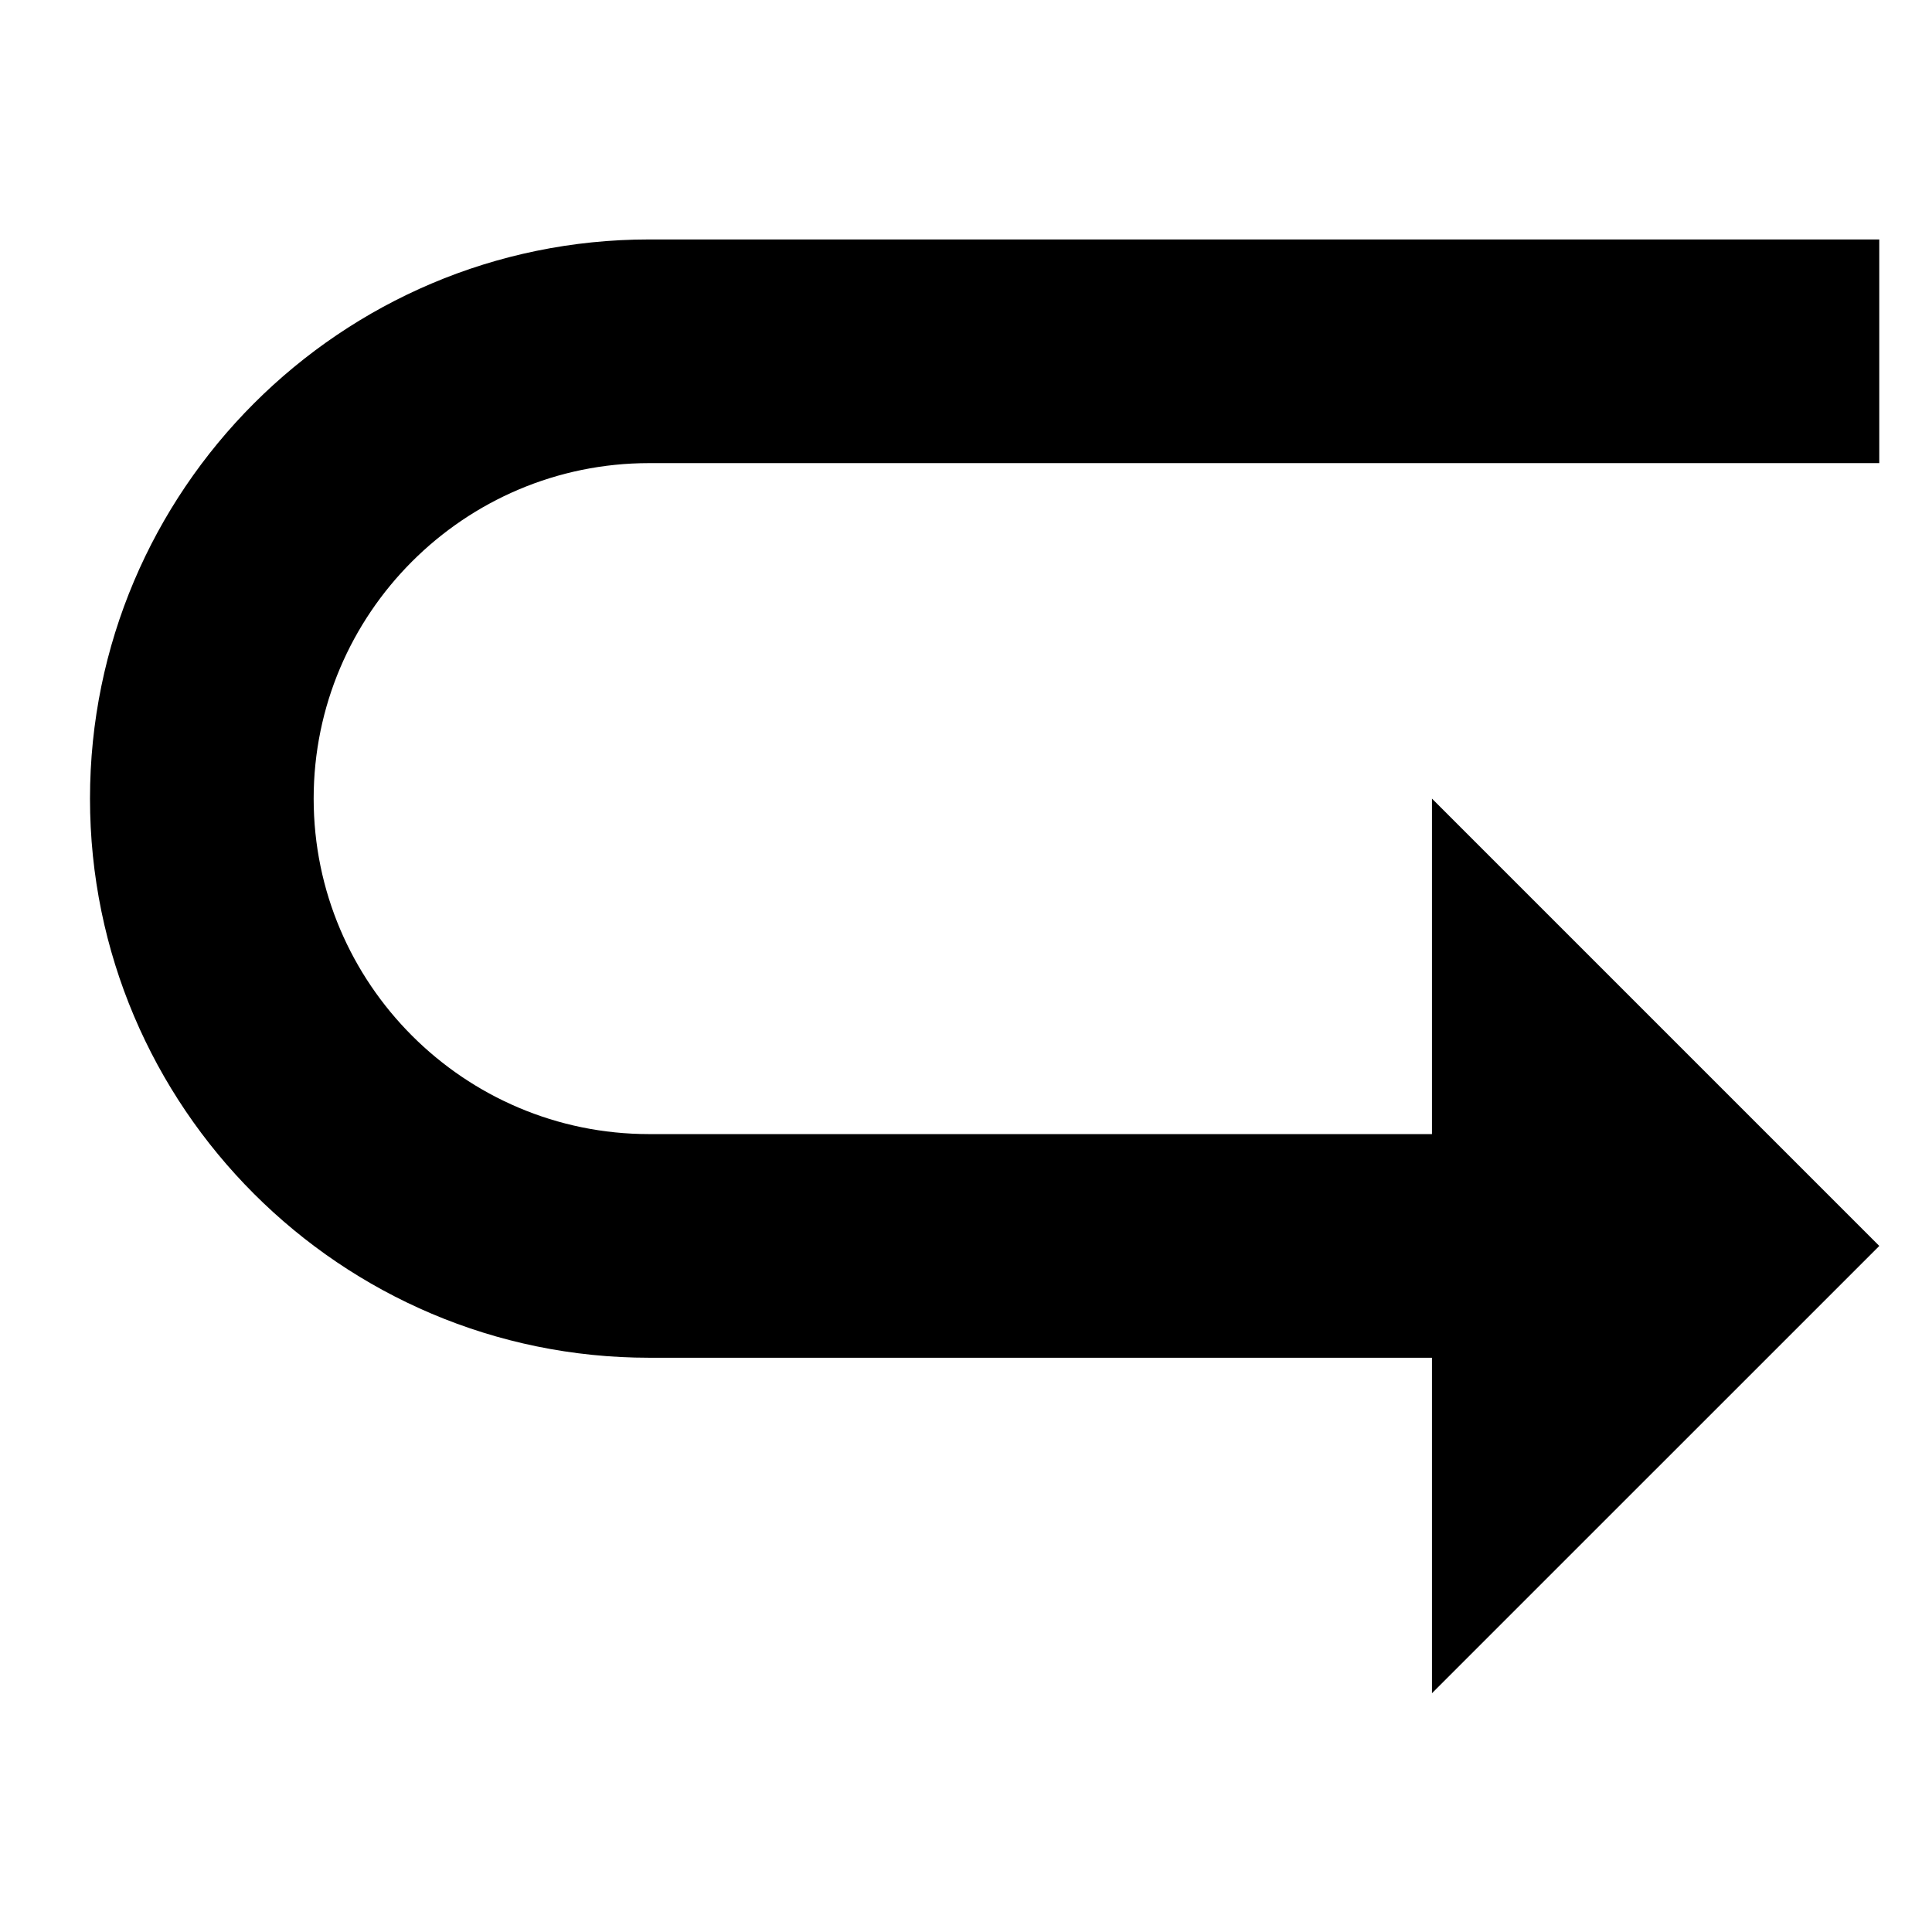 <?xml version="1.0" encoding="UTF-8"?>
<!-- Uploaded to: ICON Repo, www.svgrepo.com, Generator: ICON Repo Mixer Tools -->
<svg fill="#000000" width="800px" height="800px" version="1.1" viewBox="144 144 512 512" xmlns="http://www.w3.org/2000/svg">
 <path d="m316.03 207.46h326v59.27h-326c-49.02 0-88.906 39.891-88.906 88.906 0 49.02 39.887 88.91 88.906 88.91h207.45v-88.91l118.55 118.55-118.55 118.54v-88.91h-207.45c-81.707 0-148.18-66.473-148.18-148.18 0-81.703 66.473-148.18 148.18-148.18" fill-rule="evenodd"/>
</svg>